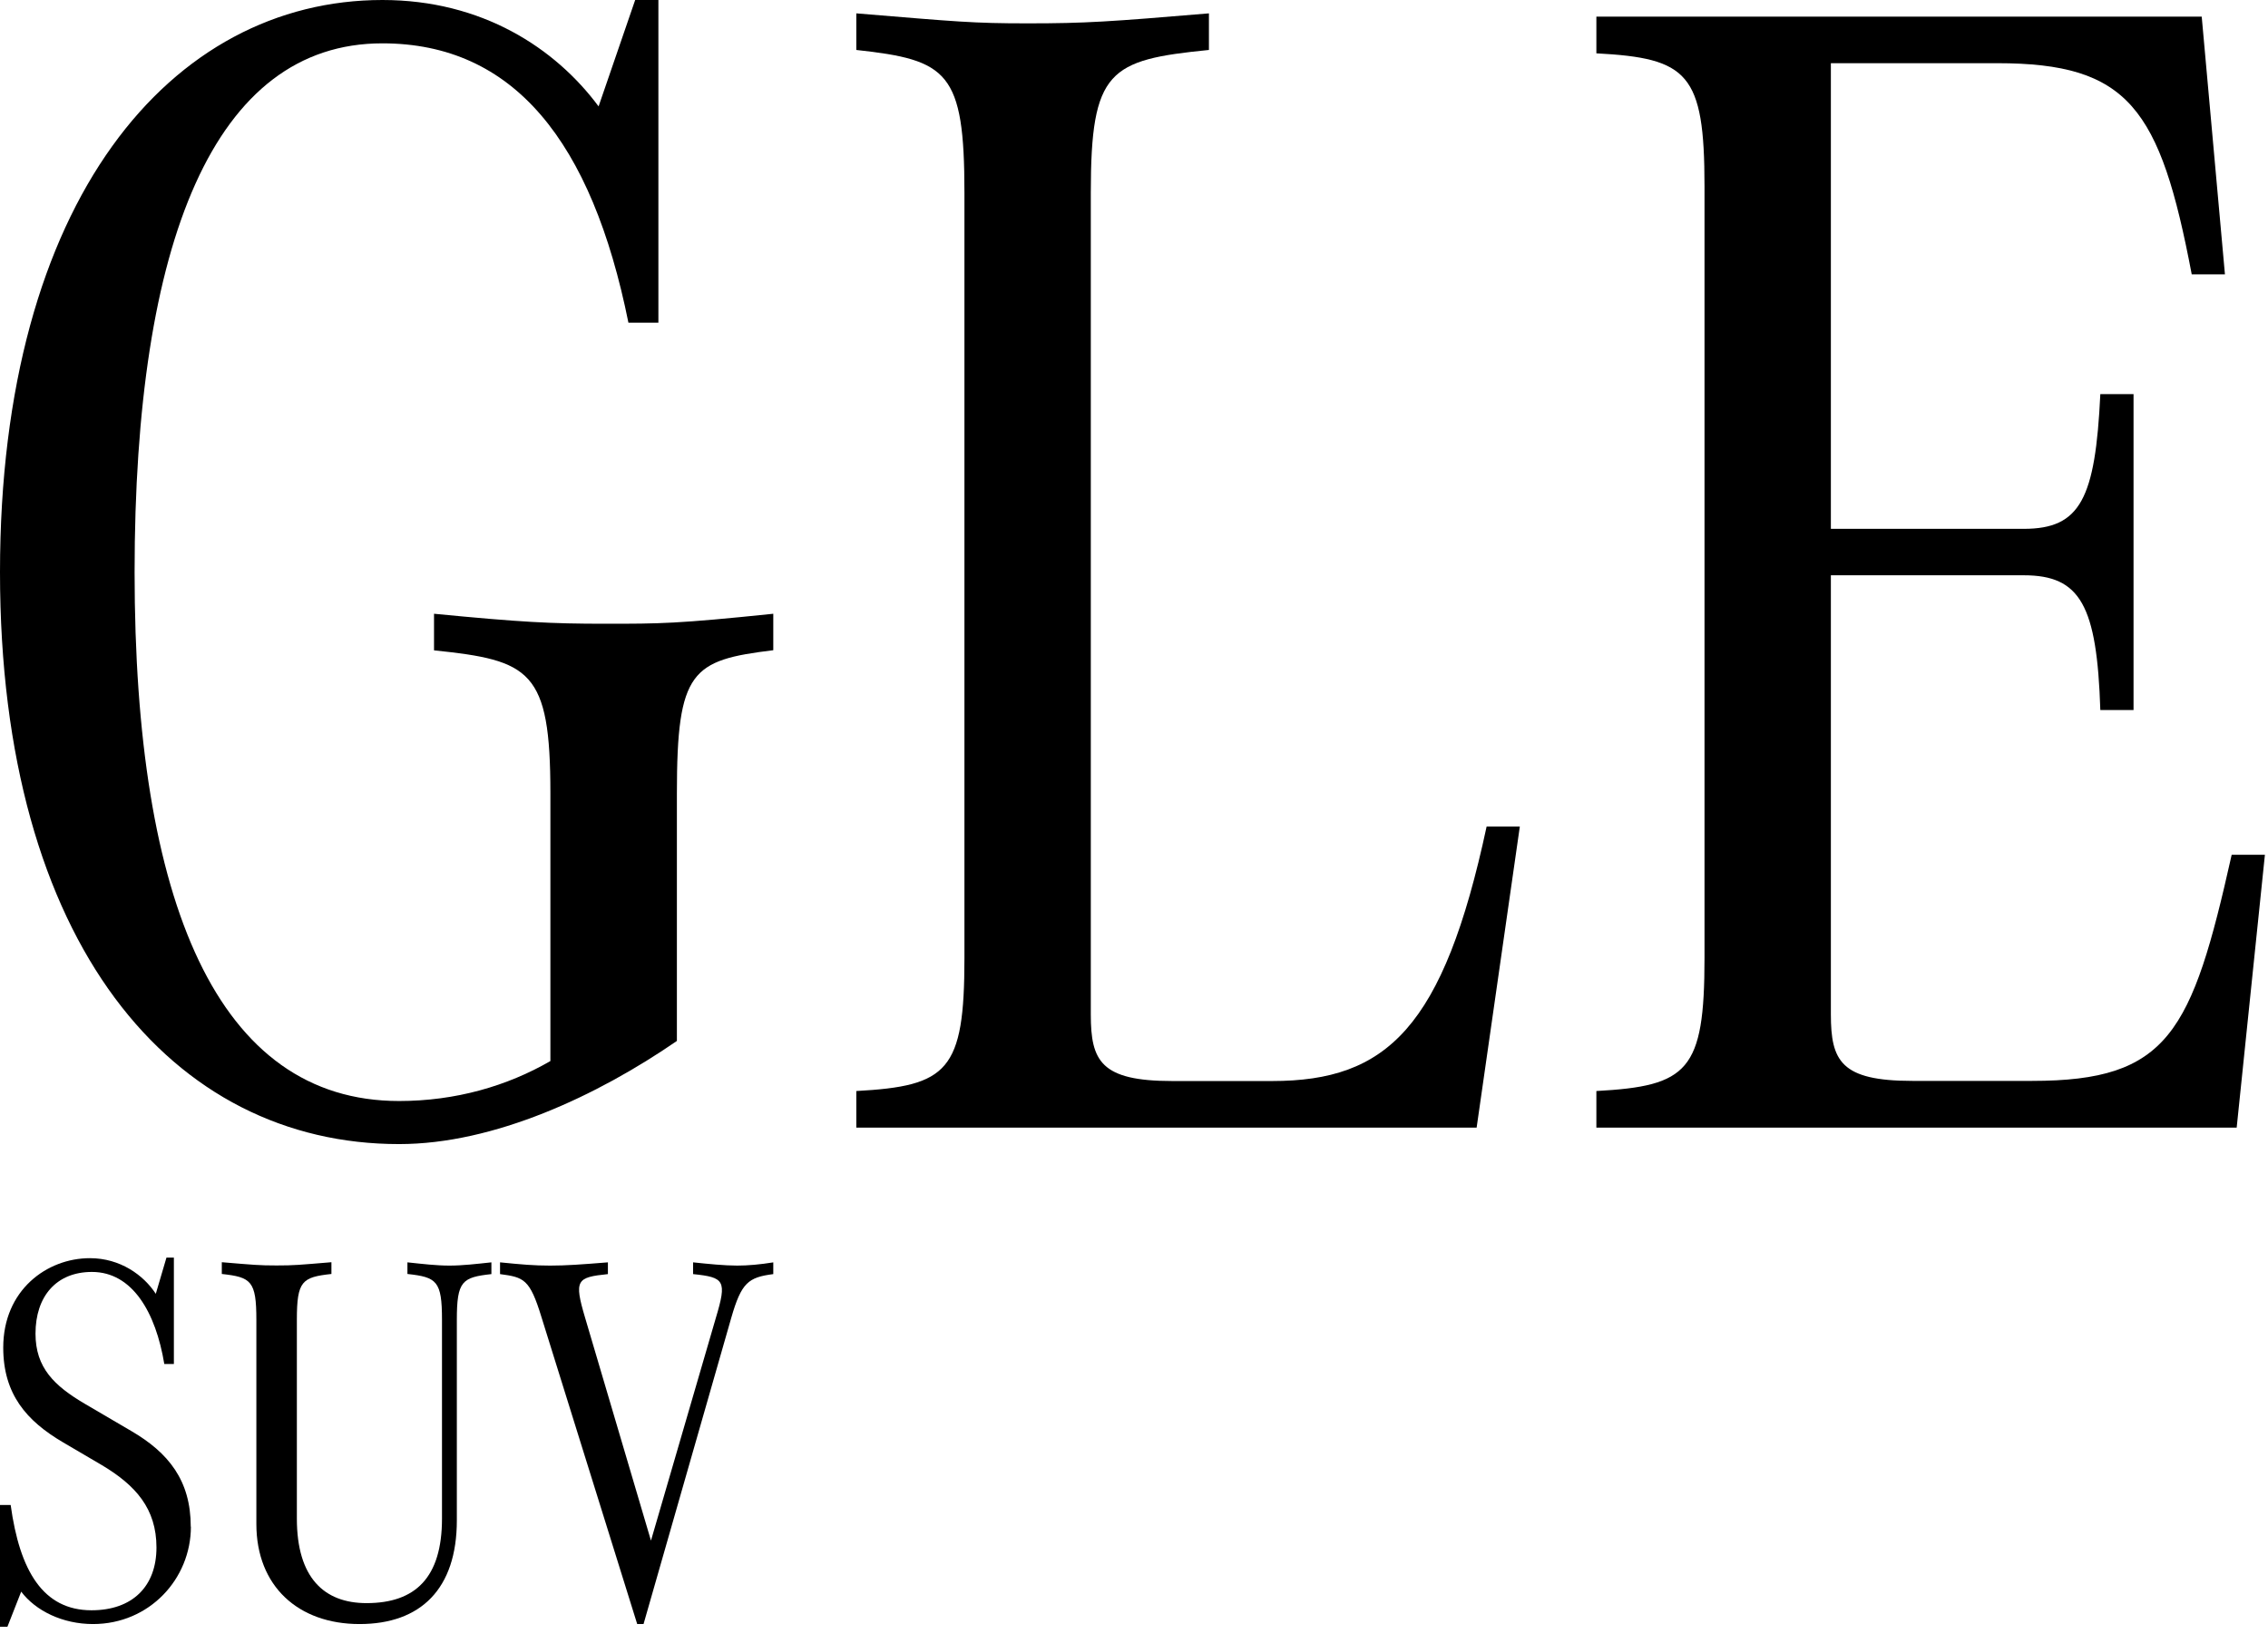 <?xml version="1.0" encoding="UTF-8"?>
<svg width="168px" height="121px" viewBox="0 0 168 121" version="1.1" xmlns="http://www.w3.org/2000/svg" xmlns:xlink="http://www.w3.org/1999/xlink">
    <title>GLE-black</title>
    <g id="页面-1" stroke="none" stroke-width="1" fill="none" fill-rule="evenodd">
        <g id="GLE-black" fill="#000000" fill-rule="nonzero">
            <g id="编组">
                <path d="M57.28,45.45 L57.28,48.16 C51.24,48.9 50.14,49.64 50.14,58.75 L50.14,77.1 C44.23,81.17 36.59,84.74 29.57,84.74 C12.81,84.75 0,69.97 0,42.38 C0,14.79 12.69,0 28.33,0 C35.72,0 41.14,3.57 44.34,7.88 L47.05,0 L48.77,0 L48.77,23.9 L46.55,23.9 C43.84,10.47 38.05,3.21 28.32,3.21 C15.88,3.21 9.97,17.87 9.97,42.38 C9.97,66.89 16.13,81.55 29.56,81.55 C33.75,81.55 37.57,80.44 40.77,78.59 L40.77,58.76 C40.77,49.64 39.29,48.91 32.15,48.17 L32.15,45.46 C38.56,46.08 40.77,46.2 44.84,46.2 C48.91,46.2 50.14,46.2 57.28,45.46 L57.28,45.45 Z" id="路径"></path>
                <path d="M109.38,83.52 L63.43,83.52 L63.43,80.81 C70.21,80.44 71.44,79.33 71.44,70.96 L71.44,14.29 C71.44,5.3 70.21,4.44 63.43,3.7 L63.43,0.99 C70.94,1.61 72.05,1.73 76.12,1.73 C80.43,1.73 82.16,1.61 89.55,0.99 L89.55,3.7 C82.16,4.44 80.8,5.18 80.8,14.29 L80.8,75.14 C80.8,78.59 81.54,80.07 86.84,80.07 L94.23,80.07 C102.73,80.07 106.92,76.13 110.12,61.22 L112.58,61.22 L109.38,83.52 L109.38,83.52 Z" id="路径"></path>
                <path d="M167.77,63.32 L165.68,83.52 L118.25,83.52 L118.25,80.81 C125.03,80.44 126.26,79.33 126.26,70.96 L126.26,13.8 C126.26,5.42 125.03,4.31 118.25,3.95 L118.25,1.23 L163.09,1.23 L164.81,20.32 L162.35,20.32 C160.01,8 157.67,4.68 147.94,4.68 L135.62,4.68 L135.62,39.17 L149.91,39.17 C154.1,39.17 155.21,36.95 155.58,29.19 L158.04,29.19 L158.04,52.59 L155.58,52.59 C155.33,44.83 154.1,42.61 149.91,42.61 L135.62,42.61 L135.62,75.13 C135.62,78.58 136.36,80.06 141.66,80.06 L150.53,80.06 C160.63,80.06 162.36,76.49 165.31,63.31 L167.77,63.31 L167.77,63.32 Z" id="路径"></path>
            </g>
            <g id="编组" transform="translate(0, 93.15)">
                <path d="M14.14,19.93 C14.14,23.79 11.07,27.14 6.89,27.14 C4.64,27.14 2.64,26.16 1.57,24.74 L0.55,27.34 L2.22044605e-16,27.34 L2.22044605e-16,18.32 L0.79,18.32 C1.46,23.2 3.19,26.12 6.78,26.12 C9.81,26.12 11.59,24.35 11.59,21.47 C11.59,18.59 10.05,16.86 7.53,15.36 L4.65,13.67 C1.97,12.09 0.24,10.12 0.24,6.66 C0.24,2.41 3.47,0.04 6.66,0.04 C8.91,0.04 10.64,1.3 11.54,2.68 L12.33,1.42108547e-14 L12.88,1.42108547e-14 L12.88,7.88 L12.17,7.88 C11.54,4.06 9.81,1.06 6.81,1.06 C4.17,1.06 2.63,2.87 2.63,5.63 C2.63,8.15 4.01,9.49 6.29,10.83 L9.72,12.84 C12.48,14.45 14.13,16.5 14.13,19.93 L14.14,19.93 Z" id="路径"></path>
                <path d="M30.18,1.22 L30.18,0.35 C31.32,0.47 32.31,0.59 33.29,0.59 C34.27,0.59 35.26,0.47 36.4,0.35 L36.4,1.22 C34.23,1.46 33.84,1.73 33.84,4.61 L33.84,19.46 C33.84,24.54 31.16,27.14 26.63,27.14 C22.1,27.14 18.99,24.34 18.99,19.73 L18.99,4.6 C18.99,1.72 18.6,1.45 16.43,1.21 L16.43,0.34 C18.83,0.54 19.19,0.58 20.49,0.58 C21.79,0.58 22.14,0.54 24.55,0.34 L24.55,1.21 C22.38,1.45 21.99,1.72 21.99,4.6 L21.99,19.33 C21.99,23.7 24,25.59 27.15,25.59 C30.77,25.59 32.74,23.7 32.74,19.33 L32.74,4.6 C32.74,1.72 32.35,1.45 30.18,1.21 L30.18,1.22 Z" id="路径"></path>
                <path d="M57.28,0.35 L57.28,1.22 C55.43,1.46 54.92,1.85 54.17,4.45 L47.67,27.14 L47.2,27.14 L40.11,4.41 C39.24,1.57 38.81,1.46 37.04,1.22 L37.04,0.35 C38.66,0.51 39.52,0.59 40.74,0.59 C41.96,0.59 43.02,0.51 45.03,0.35 L45.03,1.22 C42.71,1.46 42.51,1.65 43.34,4.45 L48.22,20.96 L53.03,4.45 C53.86,1.69 53.66,1.46 51.34,1.22 L51.34,0.35 C52.48,0.47 53.66,0.59 54.61,0.59 C55.4,0.59 56.3,0.51 57.29,0.35 L57.28,0.35 Z" id="路径"></path>
            </g>
        </g>
    </g>
</svg>